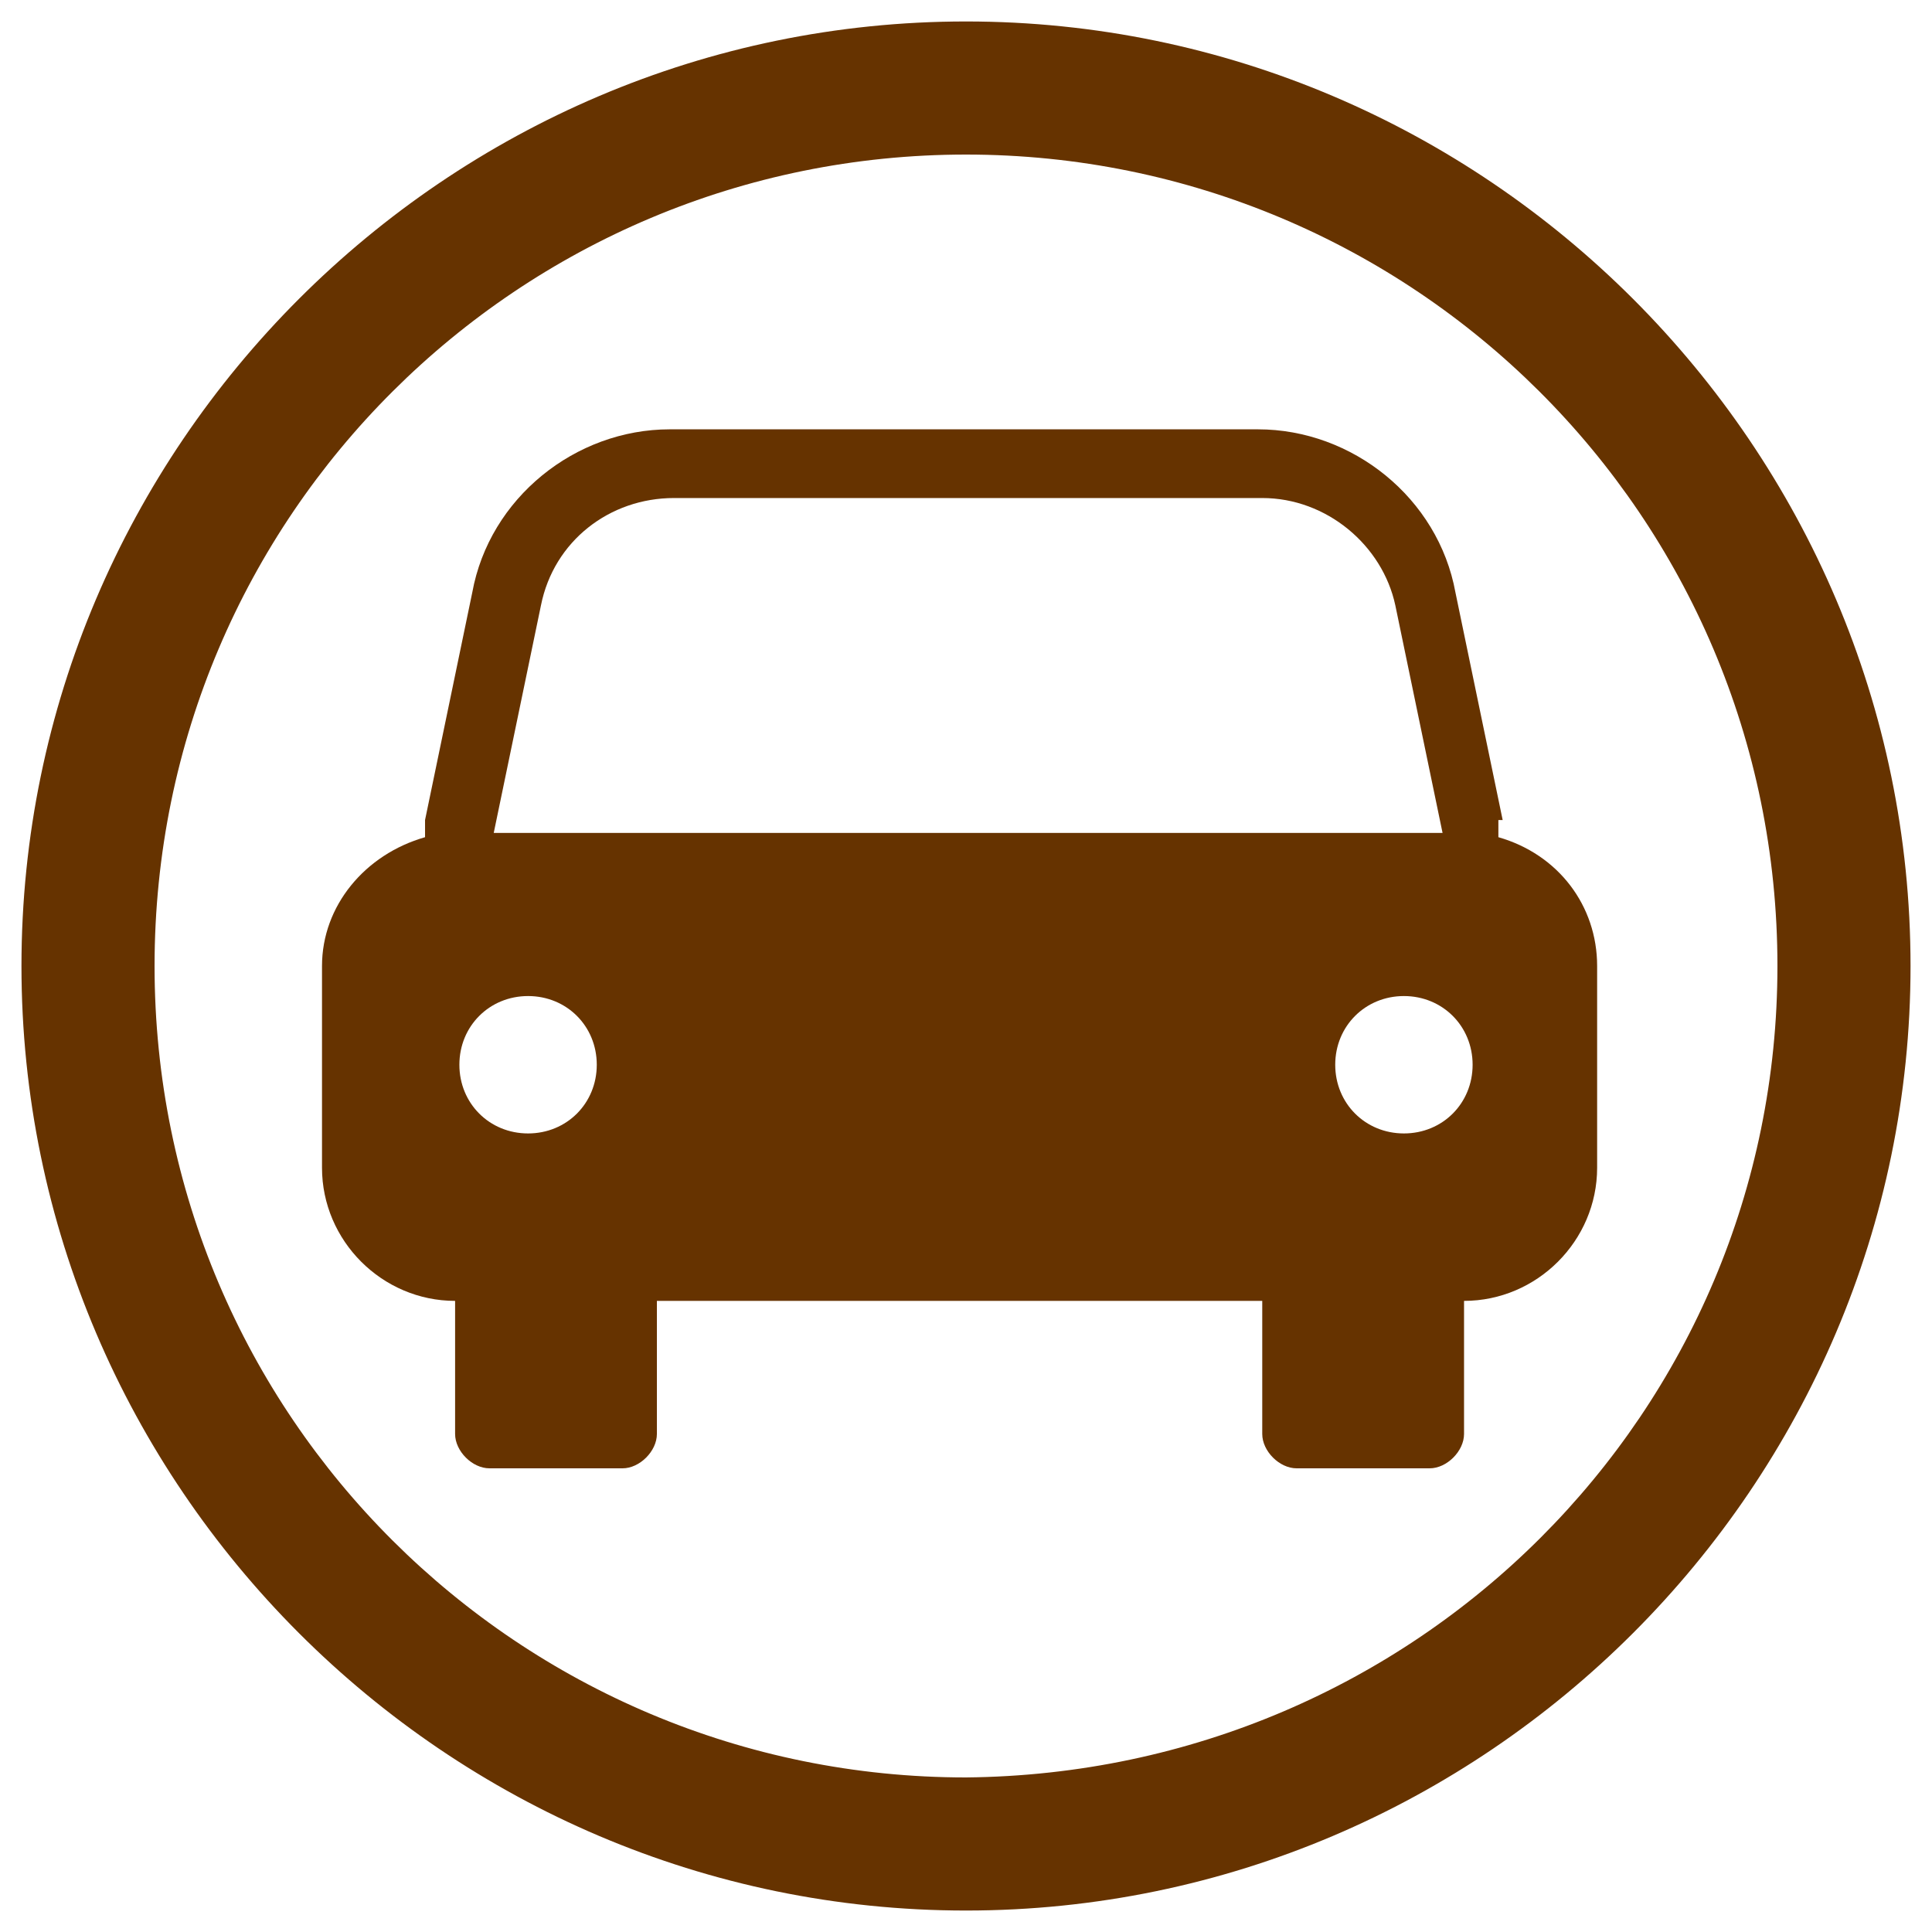 <?xml version="1.0" encoding="UTF-8"?>
<svg id="Layer_1" data-name="Layer 1" xmlns="http://www.w3.org/2000/svg" version="1.1" viewBox="0 0 45 45">
  <path d="M22.5.5C10.4.5.5,10.4.5,22.5s9.9,22,22,22,22-9.9,22-22S34.6.5,22.5.5ZM22.5,41.4c-10.4,0-18.9-8.4-18.9-18.9S12.1,3.6,22.5,3.6s18.9,8.4,18.9,18.9c0,10.4-8.4,18.8-18.9,18.9Z" style="fill: #630; stroke-width: 0px;"/>
  <path d="M35,19.1l-1.1-5.3c-.4-2.2-2.4-3.8-4.6-3.8h-13.7c-2.2,0-4.2,1.6-4.6,3.8l-1.1,5.3v.4c-1.4.4-2.4,1.6-2.4,3v4.7c0,1.7,1.4,3.1,3.1,3.1v3.1c0,.4.4.8.8.8h3.1c.4,0,.8-.4.8-.8v-3.1h14.1v3.1c0,.4.4.8.8.8h3.1c.4,0,.8-.4.8-.8v-3.1c1.7,0,3.1-1.4,3.1-3.1v-4.7c0-1.4-.9-2.6-2.3-3v-.4c0,0,0,0,0,0ZM12.3,26.4c-.9,0-1.6-.7-1.6-1.6s.7-1.6,1.6-1.6,1.6.7,1.6,1.6-.7,1.6-1.6,1.6ZM11.5,19.4l1.1-5.3c.3-1.5,1.6-2.5,3.1-2.5h13.7c1.5,0,2.8,1.1,3.1,2.5l1.1,5.3H11.5ZM32.7,26.4c-.9,0-1.6-.7-1.6-1.6s.7-1.6,1.6-1.6,1.6.7,1.6,1.6-.7,1.6-1.6,1.6Z" style="fill: #630; stroke-width: 0px;"/>
</svg>